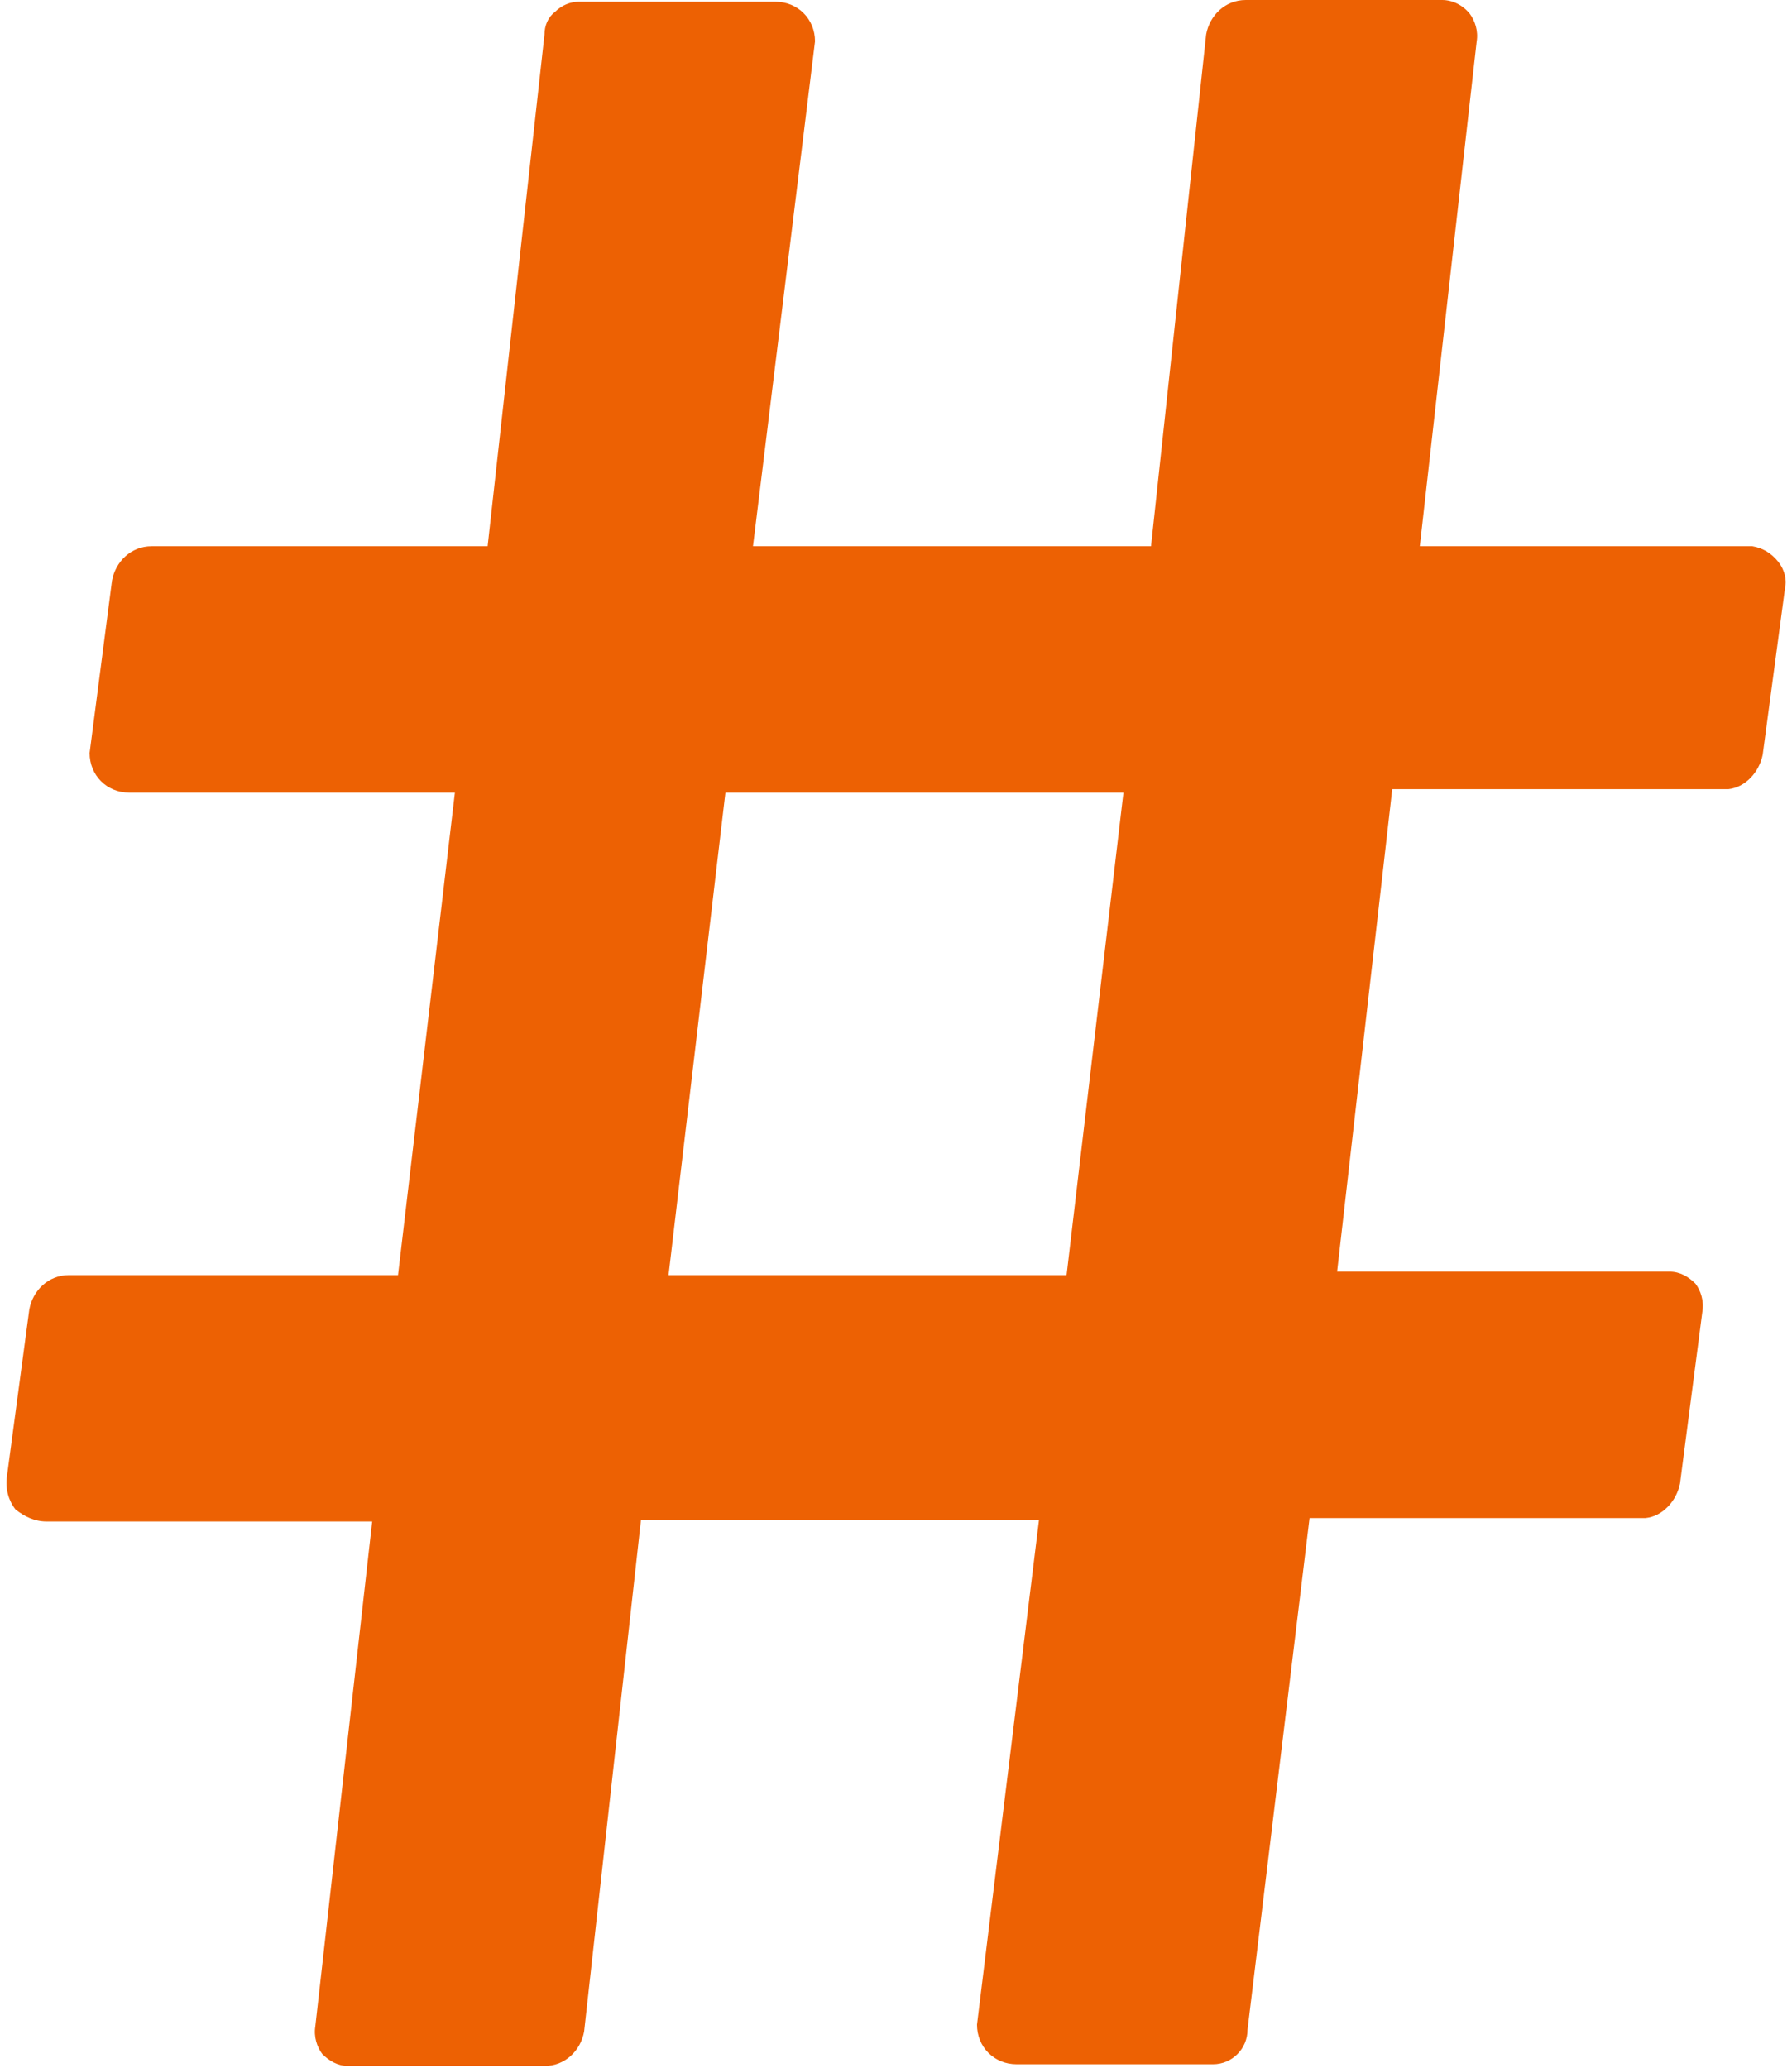 <svg xmlns="http://www.w3.org/2000/svg" viewBox="0 0 104 120">
	<path fill="#ed6103" d="M103.2,32.6c-0.4-0.5-0.9-0.8-1.5-0.9H82.4l3.3-29.3c0.1-0.6-0.1-1.2-0.4-1.6C84.9,0.3,84.3,0,83.7,0H72.3
		c-1.2,0-2.1,0.9-2.3,2l-3.2,29.7H43.7l3.6-29.3c0-1.3-1-2.3-2.3-2.3H33.6c-0.5,0-1,0.2-1.4,0.6C31.8,1,31.6,1.5,31.6,2l-3.3,29.7
		H8.8c-1.2,0-2.1,0.9-2.3,2l-1.3,10c0,1.3,1,2.3,2.3,2.3h18.9l-3.3,28H4c-1.2,0-2.1,0.9-2.3,2l-1.3,9.7c-0.1,0.7,0.1,1.4,0.5,1.9
		C1.4,88,2,88.3,2.7,88.3h18.9l-3.3,29.3l0,0c-0.1,0.6,0.1,1.2,0.4,1.6c0.4,0.4,0.9,0.7,1.5,0.7h11.4c1.2,0,2.1-0.9,2.3-2l3.3-29.7
		h23.1l-3.6,29.3c0,1.3,1,2.3,2.3,2.3h11.4c1.1,0,2-0.9,2-2l3.6-29.7h19.5c1-0.1,1.8-1,2-2l1.3-10c0.1-0.6-0.1-1.2-0.4-1.6
		c-0.4-0.4-0.9-0.7-1.5-0.7H77.6l3.2-28h19.5c1-0.1,1.8-1,2-2l1.3-9.7C103.7,33.7,103.6,33.1,103.2,32.6z M61.9,74H38.8l3.3-28h23.1
		L61.9,74z"/>
</svg>
